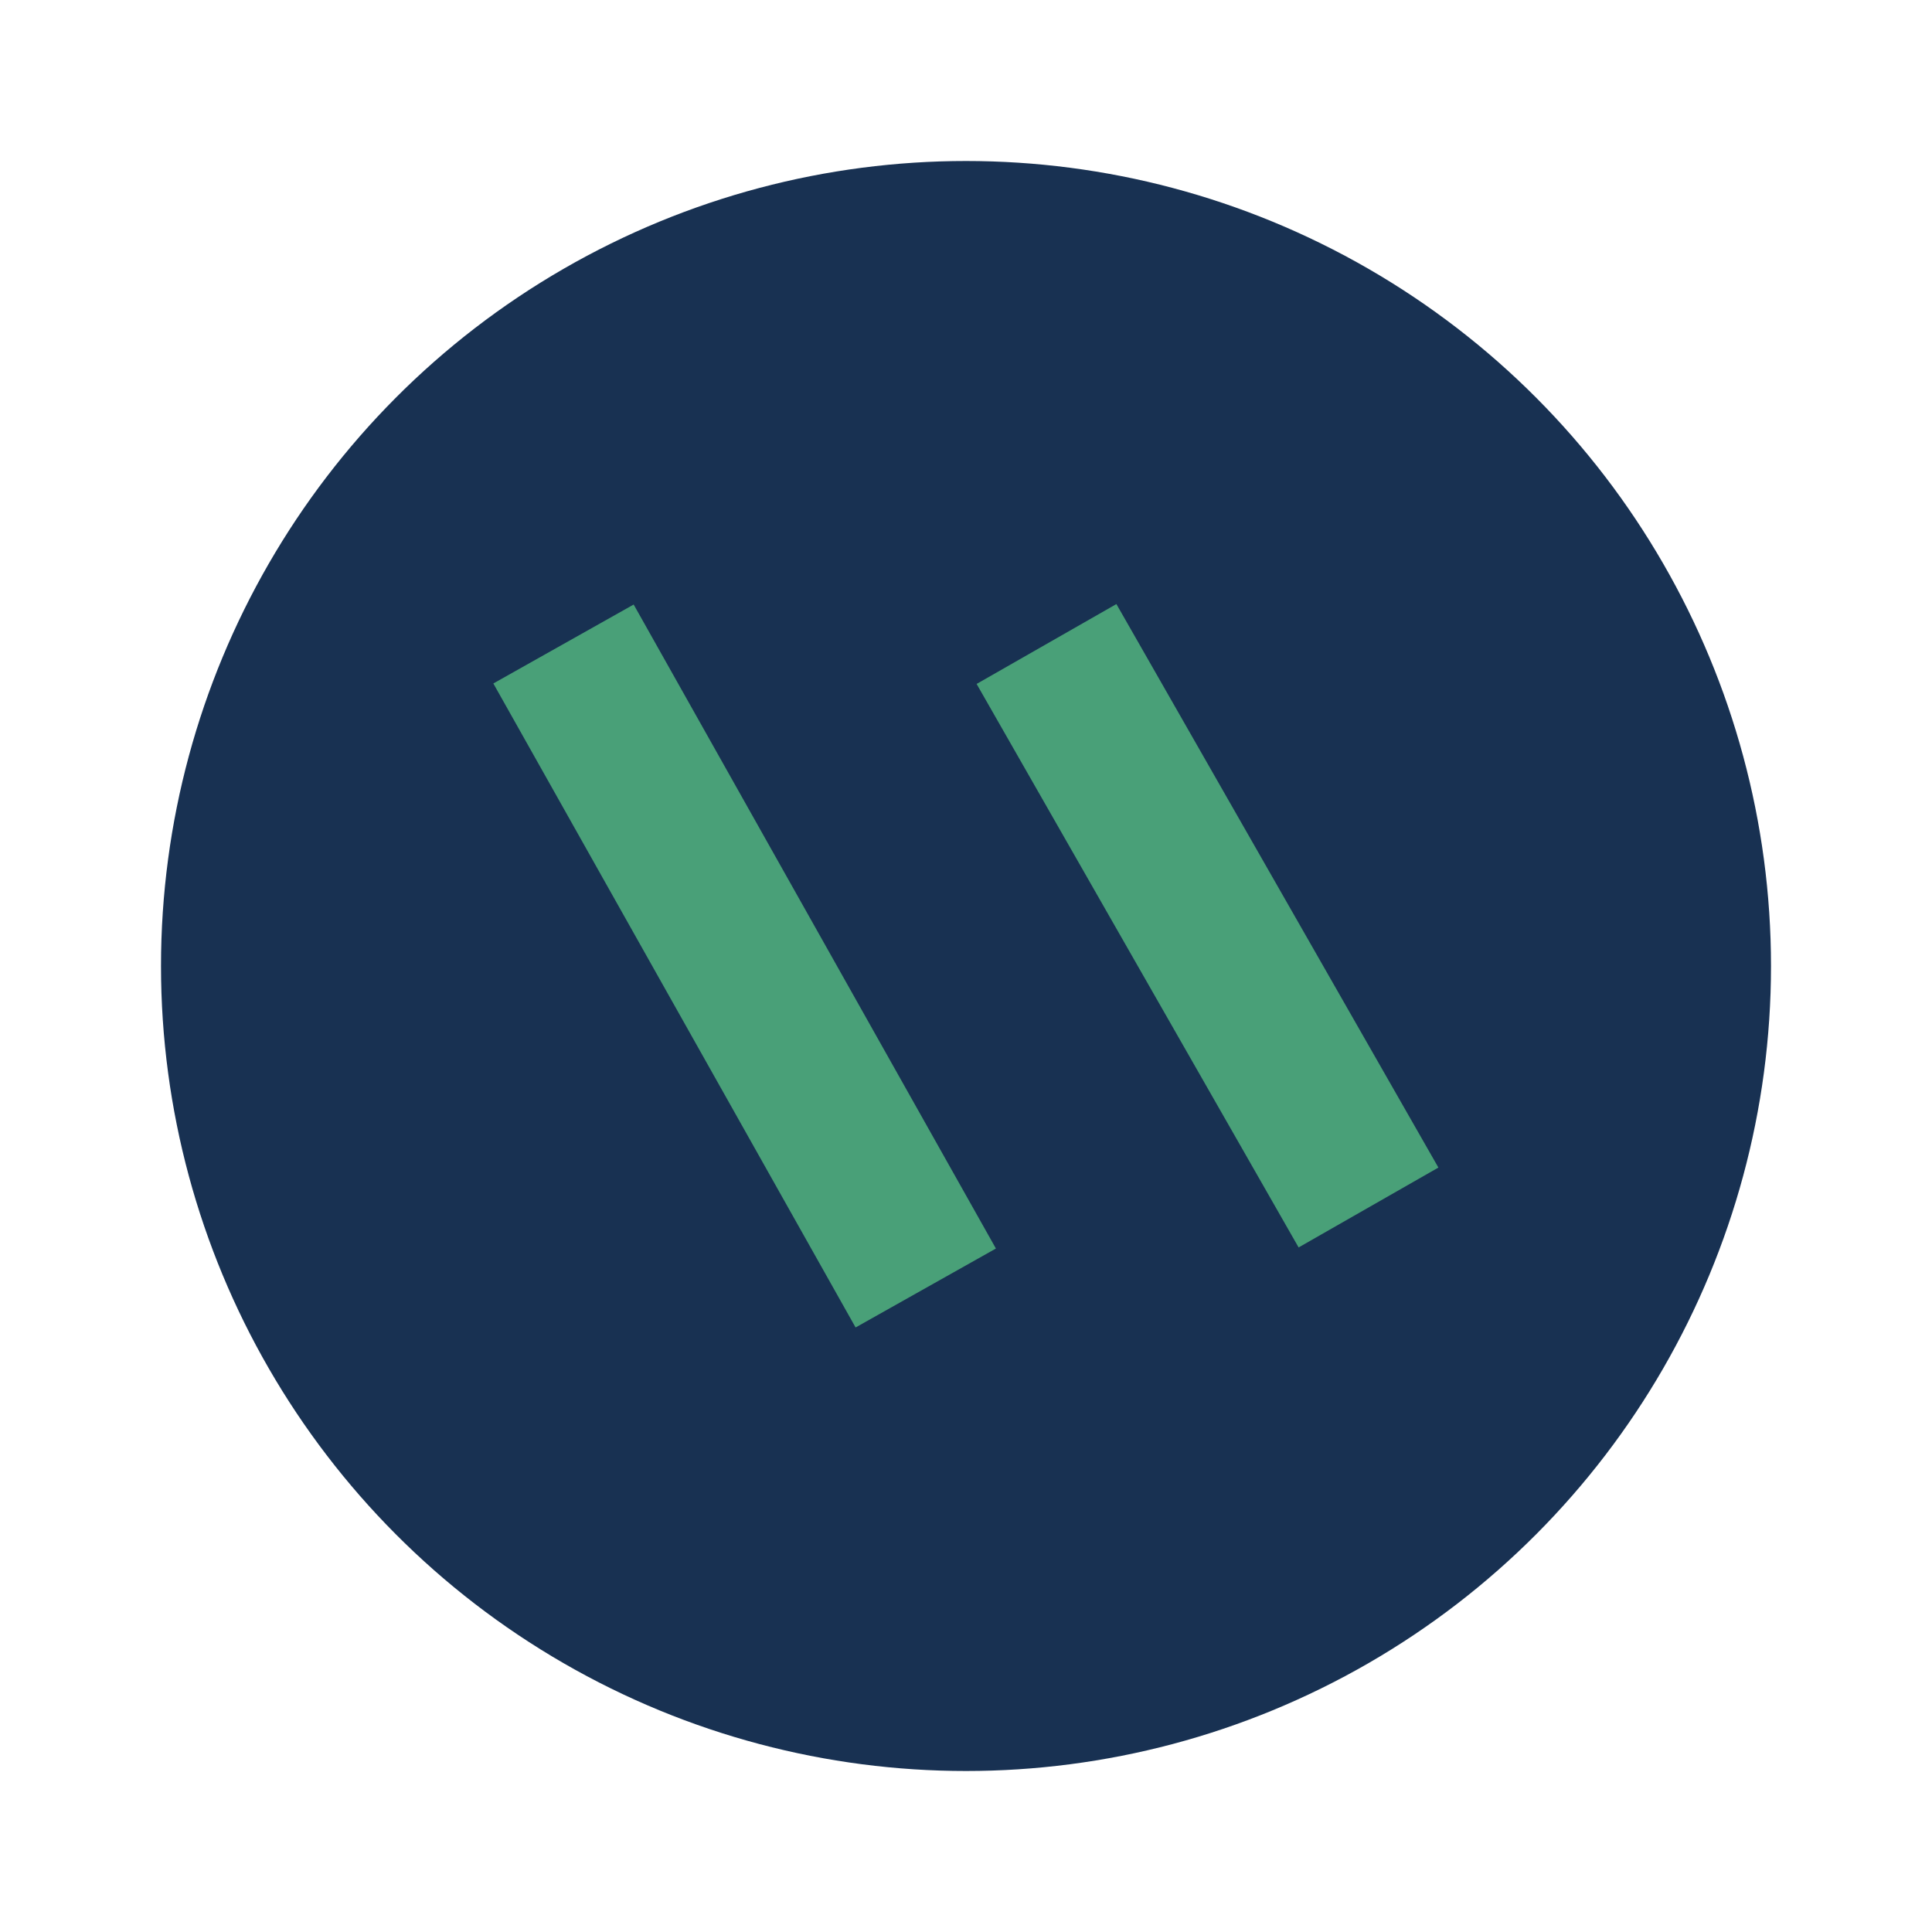 <?xml version="1.0" encoding="UTF-8"?>
<svg xmlns="http://www.w3.org/2000/svg" width="24" height="24" viewBox="0 0 24 24"><circle cx="12" cy="12" r="10" fill="#183152"/><path d="M7 8l4.5 8M13 8l4 7" stroke="#49A078" stroke-width="2" fill="none"/></svg>